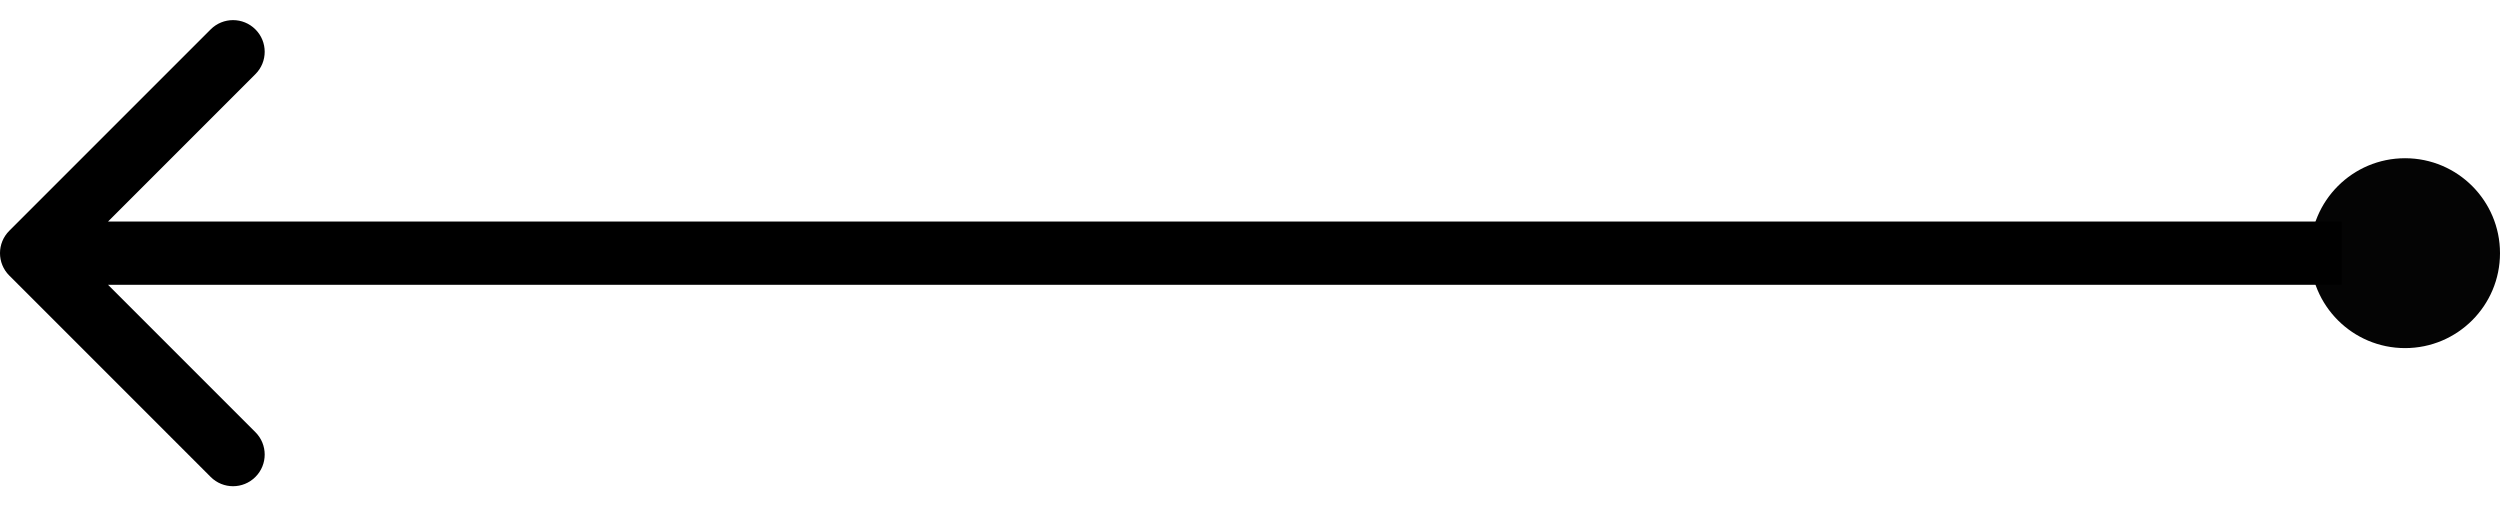 <svg width="79" height="16" viewBox="0 0 79 16" fill="none" xmlns="http://www.w3.org/2000/svg">
<circle cx="76" cy="8" r="3" fill="#040404"/>
<path d="M0.293 7.293C-0.098 7.683 -0.098 8.317 0.293 8.707L6.657 15.071C7.047 15.462 7.681 15.462 8.071 15.071C8.462 14.681 8.462 14.047 8.071 13.657L2.414 8L8.071 2.343C8.462 1.953 8.462 1.319 8.071 0.929C7.681 0.538 7.047 0.538 6.657 0.929L0.293 7.293ZM74 7L1 7L1 9L74 9L74 7Z" fill="black"/>
</svg>
